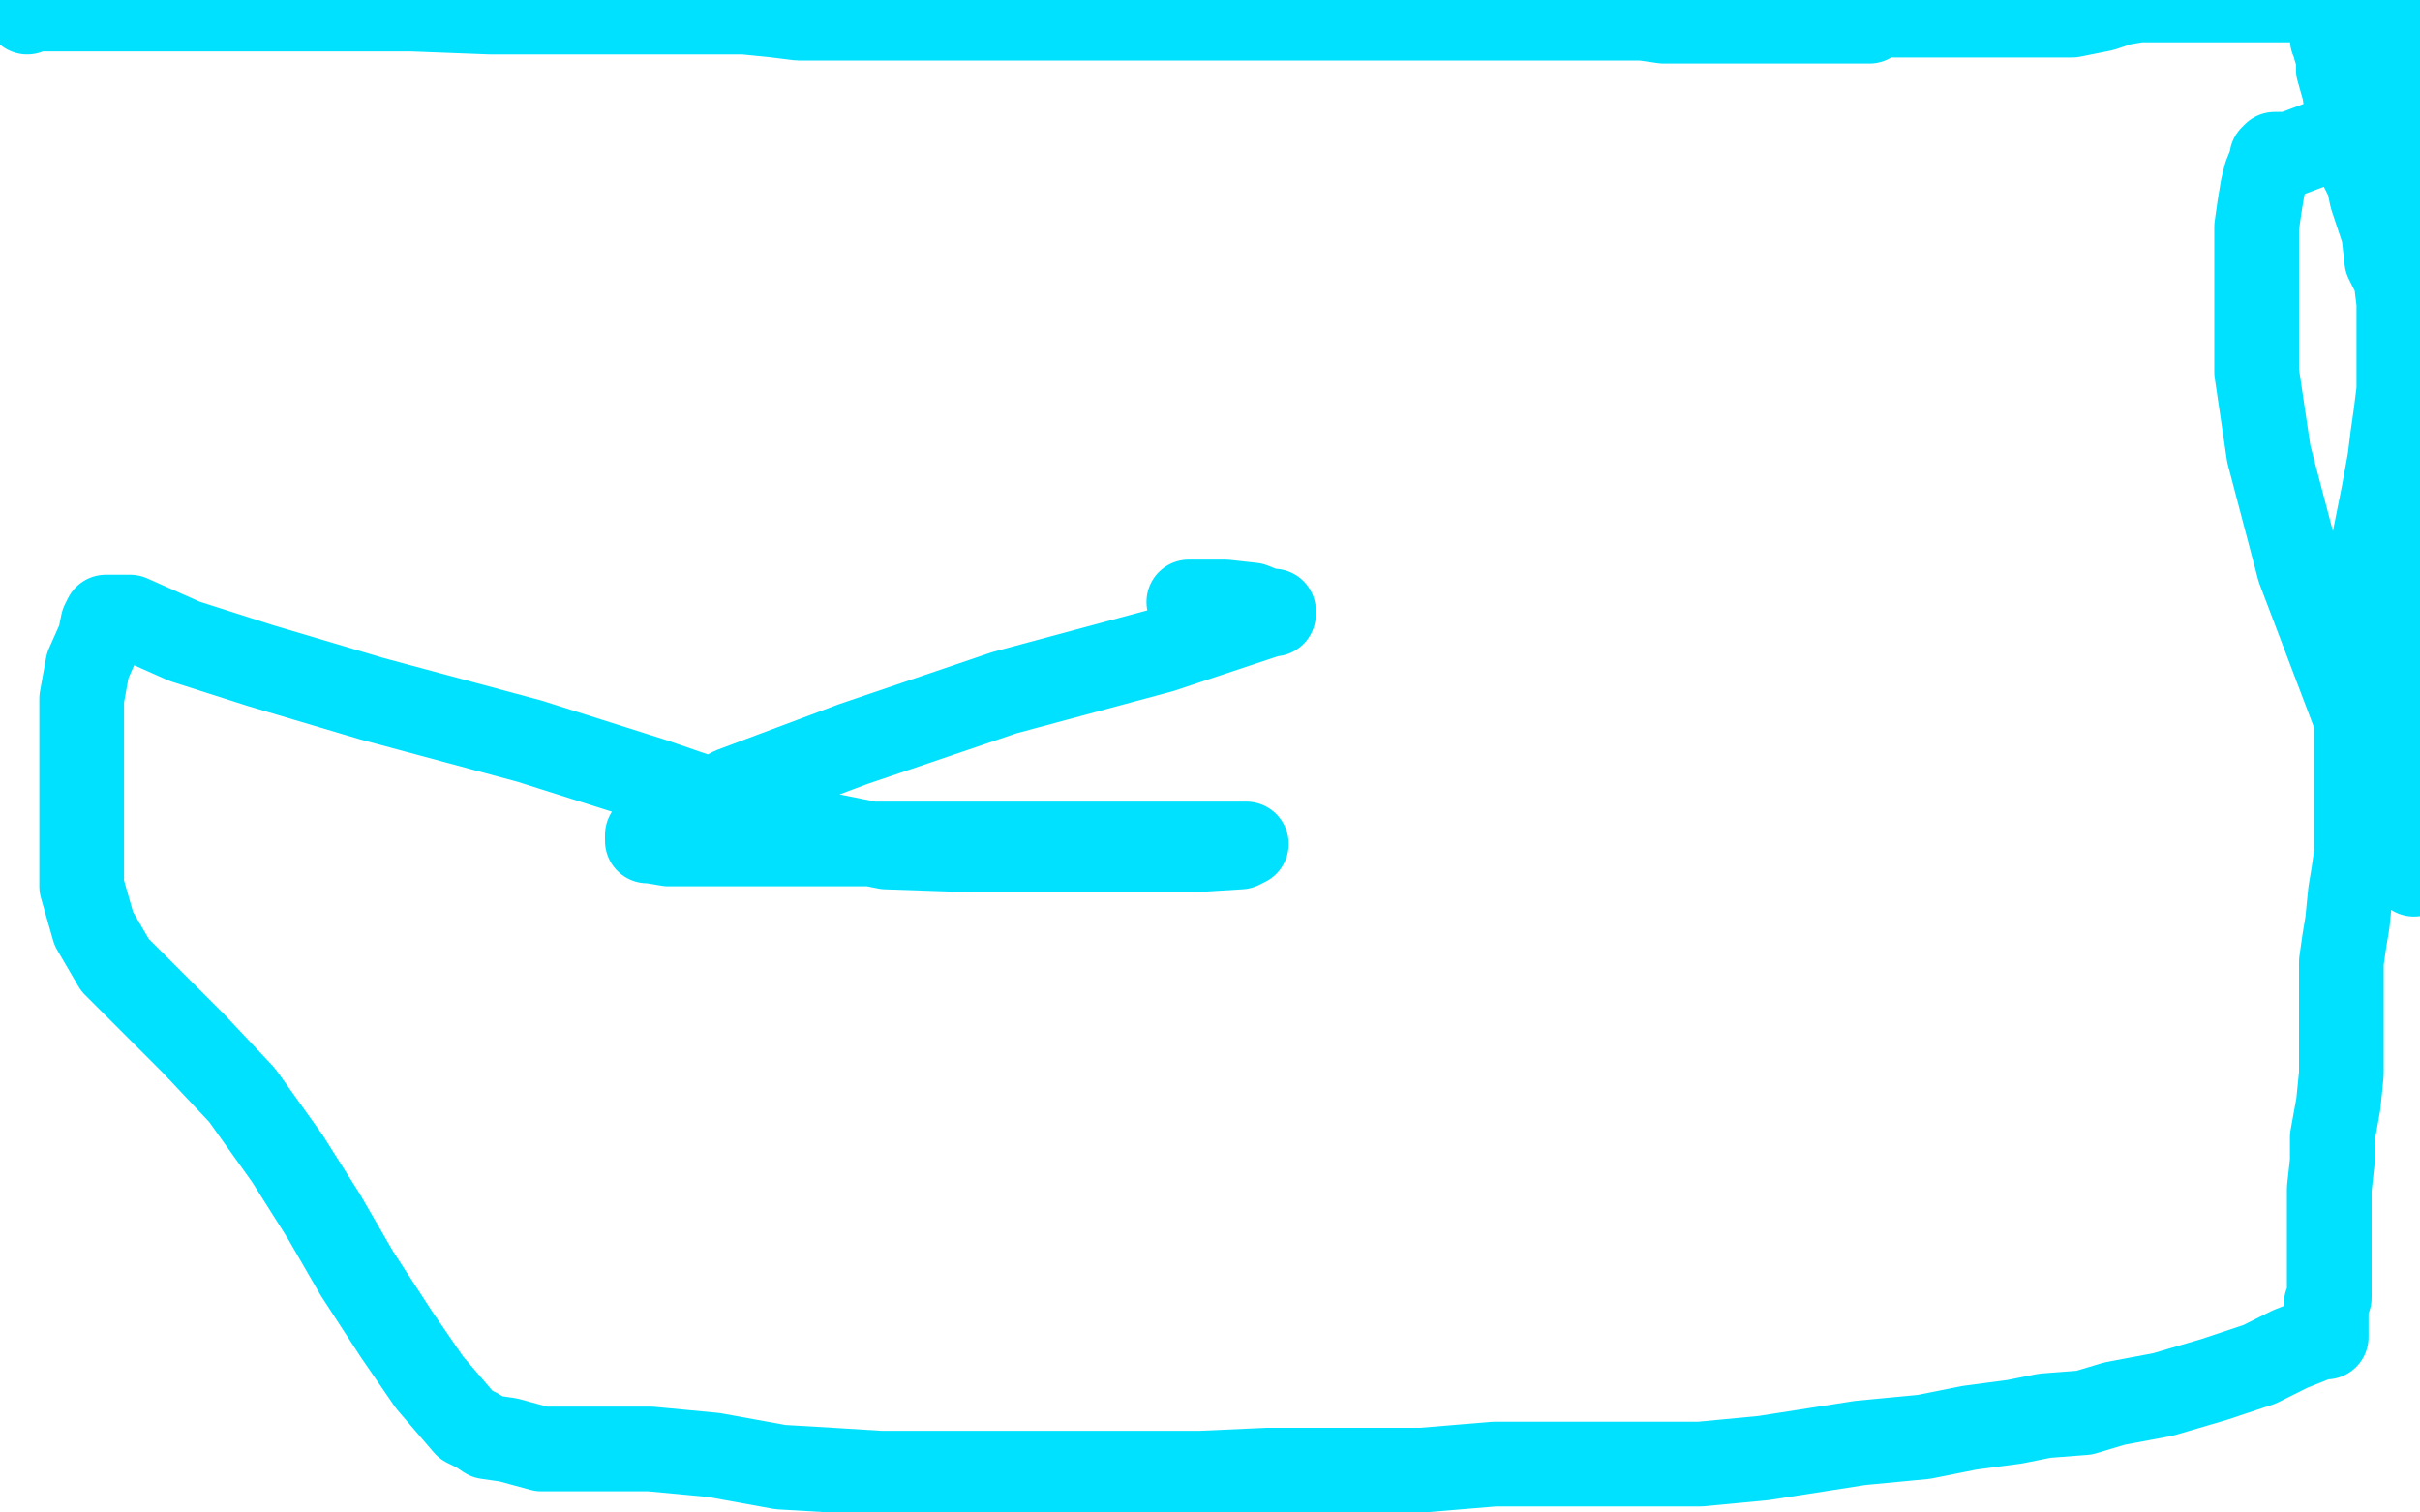 <?xml version="1.0" standalone="no"?>
<!DOCTYPE svg PUBLIC "-//W3C//DTD SVG 1.1//EN"
"http://www.w3.org/Graphics/SVG/1.1/DTD/svg11.dtd">

<svg width="800" height="500" version="1.1" xmlns="http://www.w3.org/2000/svg" xmlns:xlink="http://www.w3.org/1999/xlink" style="stroke-antialiasing: false"><desc>This SVG has been created on https://colorillo.com/</desc><rect x='0' y='0' width='800' height='500' style='fill: rgb(255,255,255); stroke-width:0' /><polyline points="9,4 9,3 9,3 11,3 11,3 14,3 14,3 21,3 21,3 26,3 26,3 32,3 32,3 36,3 36,3 39,3 44,3 52,3 64,3 85,3 111,3 136,3 162,4 190,4 213,4 231,4 246,4 256,5 264,6 276,6 299,6 318,6 333,6 344,6 352,6 359,6 368,6 379,6 395,6 413,6 431,6 456,6 475,6 491,6 504,6 516,6 524,6 532,6 536,6 543,6 550,7 557,7 572,7 583,7 592,7 601,7 609,7 614,7 618,7 621,5 623,5 625,5 630,5 639,5 651,5 662,5 676,5 685,5 695,3 701,1 707,0 710,0 714,0 718,0 724,0 791,0 790,1 790,2 789,3 787,4 786,5 782,7 778,9 772,10 771,11 771,13 772,15 772,16 773,19 773,23 775,30 776,37 777,43 779,49 780,54 783,60 784,65 788,77 789,86 792,92 793,100 796,108 797,116 798,289 779,238 760,188 750,150 746,123 746,106 746,98 746,88 746,82 746,75 747,68 748,62 749,58 751,53 751,52 752,51 757,51 765,48 773,45 779,43 784,40 789,37 793,28 797,20 797,15 797,12 797,9 798,8 797,8 797,9 797,13 796,20 796,27 796,32 796,35 796,39 796,44 796,50 794,59 793,69 793,81 793,93 793,107 793,115 793,122 793,129 792,137 791,144 790,152 788,163 785,178 784,190 782,205 779,222 779,232 779,237 779,243 779,248 779,252 779,259 779,266 779,274 779,282 778,289 777,295 776,305 775,311 774,318 774,328 774,336 774,344 774,355 773,365 771,376 771,384 770,393 770,405 770,413 770,420 770,424 770,427 770,429 769,431 769,433 769,434 769,437 769,438 769,440 769,441 769,442 767,442 757,446 747,451 732,456 715,461 699,464 689,467 676,468 666,470 651,472 636,475 615,477 583,482 562,484 539,484 518,484 494,484 470,486 453,486 435,486 419,486 397,487 371,487 345,487 309,487 291,487 275,486 258,485 236,481 215,479 195,479 179,479 168,476 161,475 158,473 154,471 142,457 131,441 118,421 107,402 95,383 80,362 64,345 50,331 38,319 31,307 27,293 27,273 27,259 27,243 27,231 29,220 33,211 34,206 35,204 36,204 43,204 61,212 86,220 123,231 175,245 216,258 245,268 268,275 293,280 322,281 366,281 394,281 410,280 412,279 411,279 410,279 406,279 393,279 358,279 304,279 244,279 221,279 215,278 214,278 214,276 219,273 242,261 282,246 332,229 384,215 420,203 421,203 421,202 419,202 414,200 405,199 396,199 394,199 393,199" style="fill: none; stroke: #00e1ff; stroke-width: 28; stroke-linejoin: round; stroke-linecap: round; stroke-antialiasing: false; stroke-antialias: 0; opacity: 1.0"/>
</svg>
